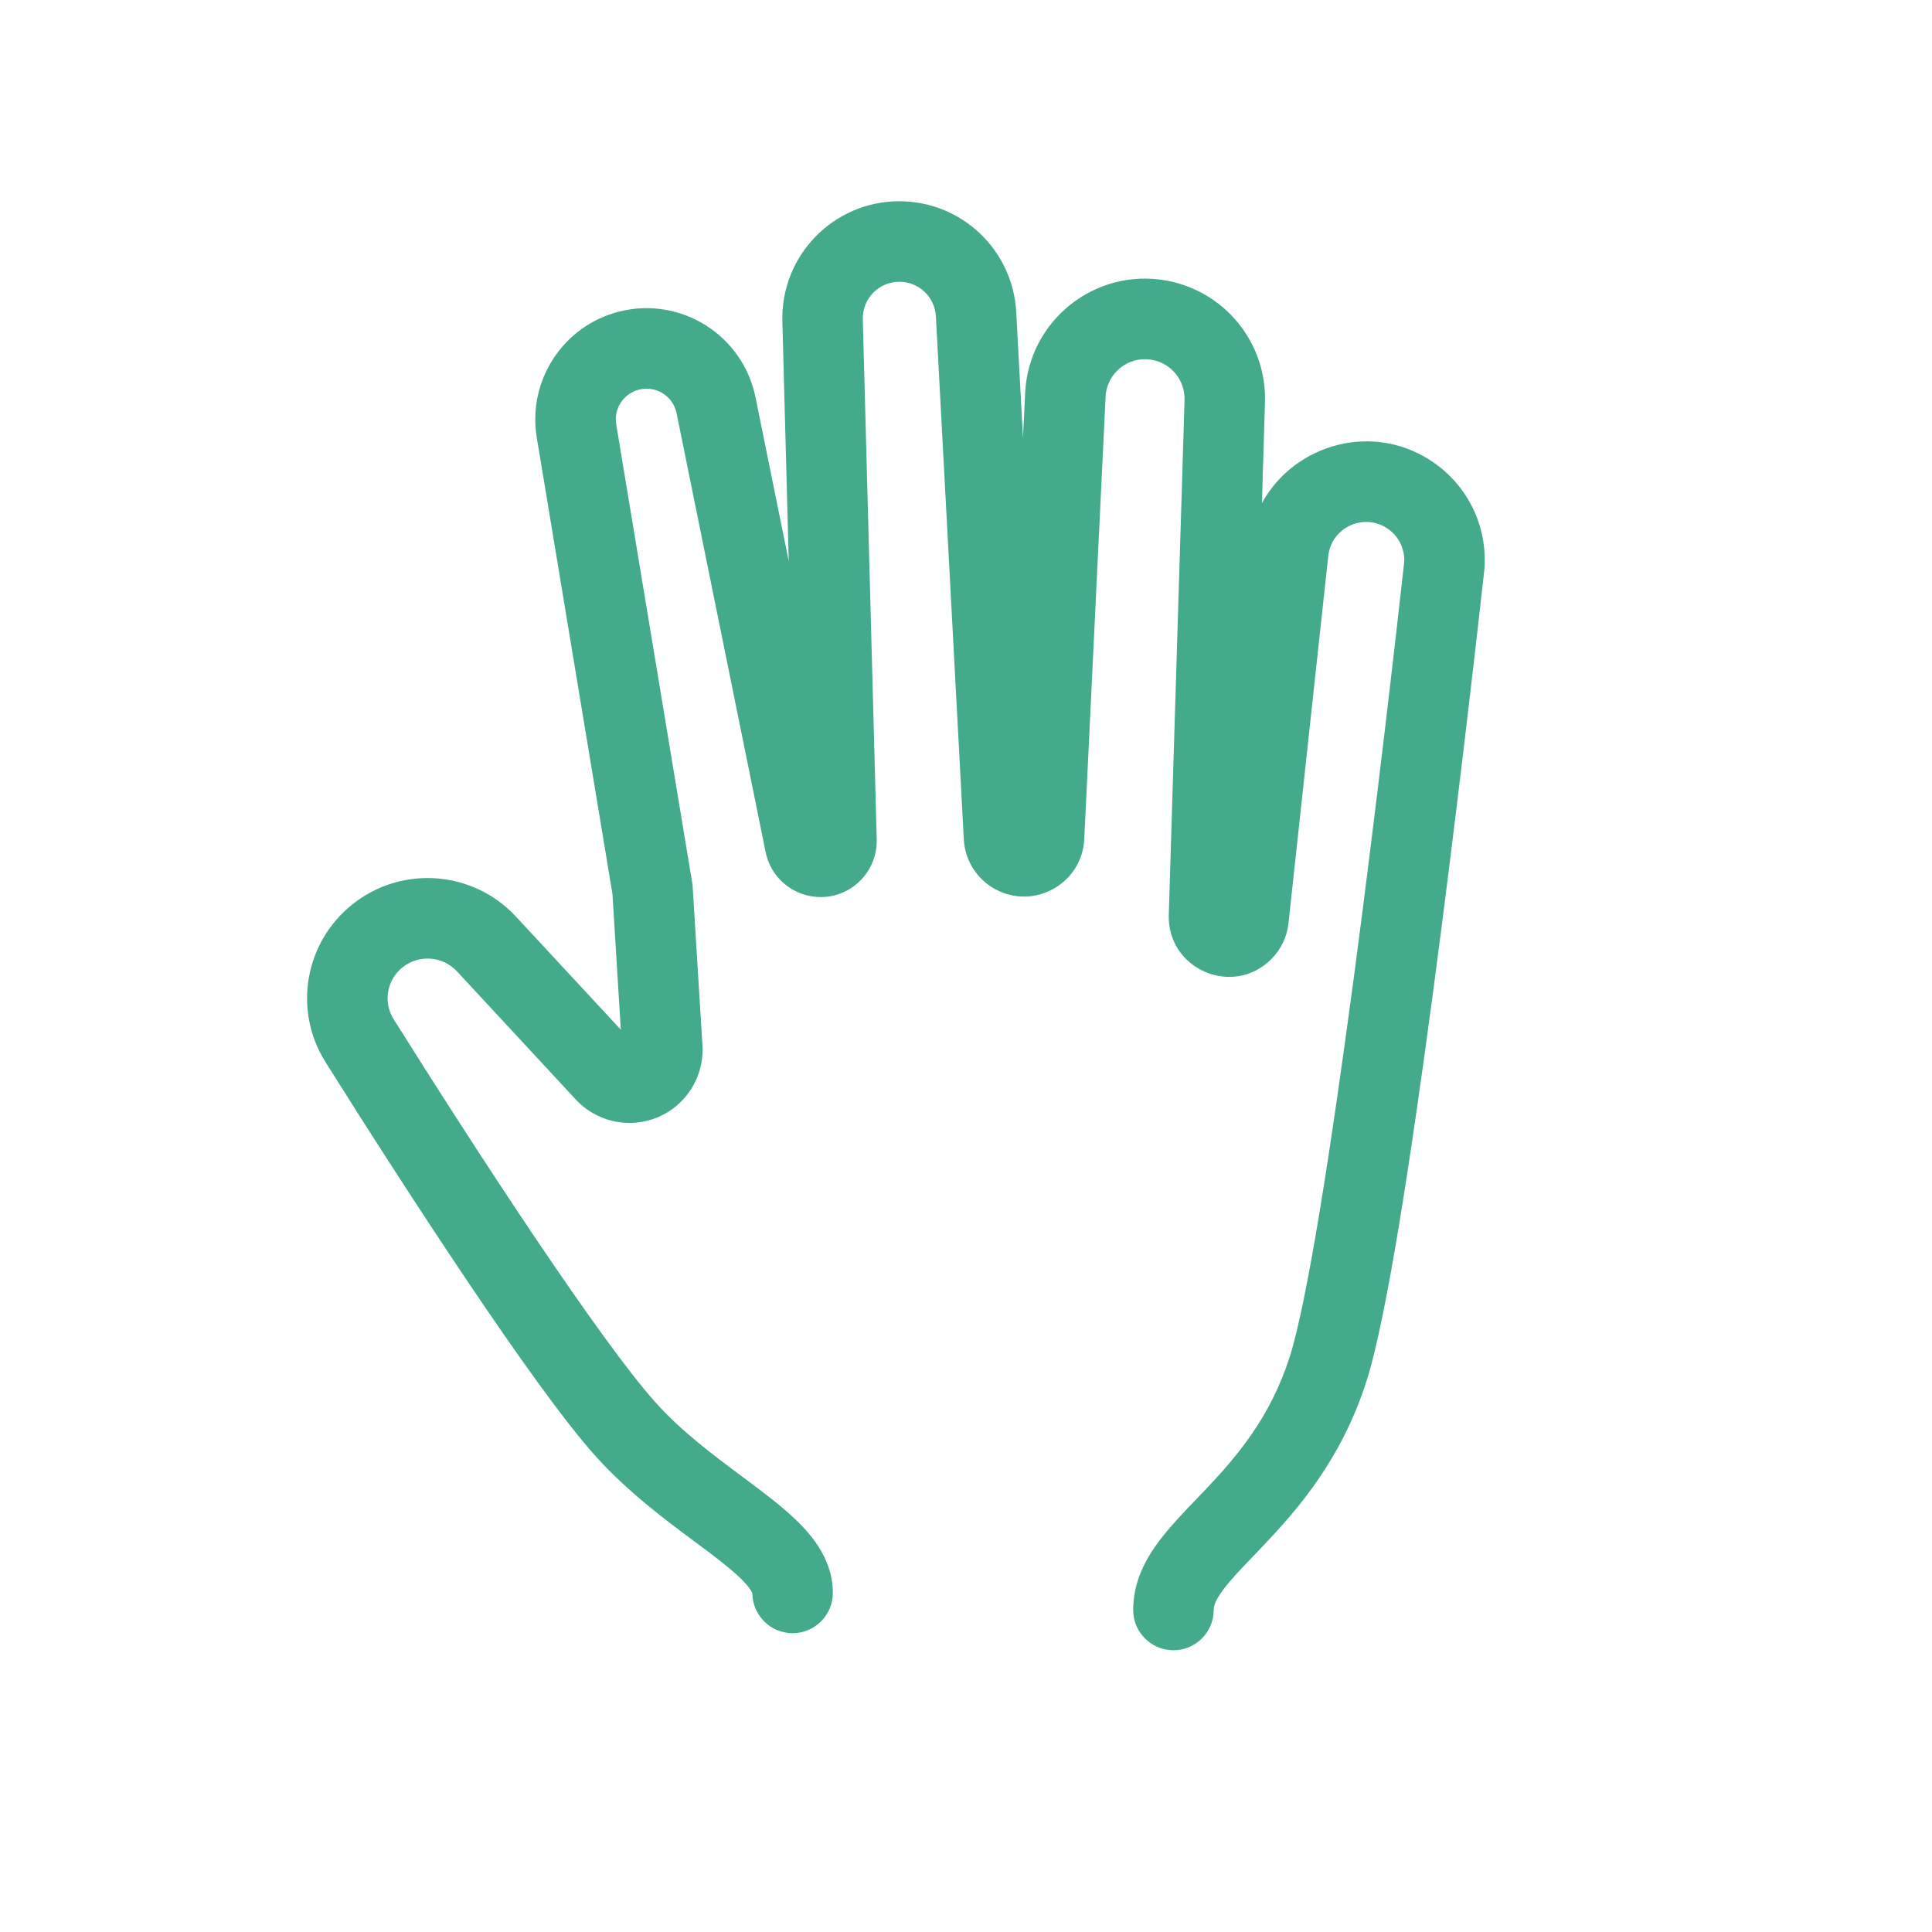 <svg width="24" height="24" viewBox="0 0 24 24" fill="none" xmlns="http://www.w3.org/2000/svg">
<path fill-rule="evenodd" clip-rule="evenodd" d="M11.172 3.5C10.917 3.5 10.711 3.711 10.718 3.966L10.891 10.427C10.898 10.673 10.774 10.905 10.566 11.036C10.153 11.296 9.608 11.062 9.511 10.585L8.405 5.134C8.362 4.92 8.149 4.787 7.938 4.84C7.746 4.888 7.622 5.076 7.655 5.272L8.603 10.991L8.726 12.985C8.745 13.29 8.609 13.584 8.364 13.768C7.991 14.047 7.469 13.999 7.152 13.658L5.677 12.067C5.5 11.876 5.205 11.854 5.001 12.016C4.804 12.174 4.758 12.45 4.889 12.659C5.389 13.456 6.028 14.454 6.633 15.353C7.245 16.262 7.801 17.04 8.141 17.419C8.466 17.781 8.843 18.062 9.212 18.337C9.286 18.392 9.36 18.448 9.433 18.503C9.639 18.659 9.854 18.831 10.018 19.016C10.182 19.202 10.346 19.46 10.346 19.788C10.346 20.064 10.122 20.288 9.846 20.288C9.572 20.288 9.349 20.067 9.346 19.793C9.343 19.784 9.329 19.748 9.268 19.678C9.177 19.575 9.034 19.456 8.829 19.299C8.768 19.254 8.703 19.205 8.634 19.154C8.265 18.88 7.795 18.53 7.397 18.087C7.003 17.648 6.41 16.812 5.804 15.911C5.191 15 4.545 13.993 4.042 13.191C3.637 12.546 3.787 11.706 4.377 11.235C4.99 10.745 5.877 10.812 6.41 11.387L7.712 12.791L7.608 11.104L6.668 5.436C6.551 4.726 6.997 4.045 7.694 3.87C8.458 3.678 9.228 4.163 9.385 4.935L9.798 6.971L9.719 3.993C9.697 3.175 10.354 2.5 11.172 2.5C11.945 2.5 12.583 3.105 12.624 3.877L12.708 5.437L12.735 4.881C12.778 3.981 13.603 3.325 14.489 3.485C15.216 3.617 15.737 4.26 15.714 4.998L15.676 6.25C16.08 5.509 17.082 5.221 17.834 5.763C18.262 6.073 18.494 6.588 18.435 7.117C18.325 8.098 18.082 10.219 17.808 12.28C17.671 13.31 17.525 14.328 17.385 15.183C17.246 16.026 17.106 16.744 16.977 17.151C16.665 18.13 16.121 18.749 15.694 19.2C15.648 19.248 15.605 19.293 15.565 19.335C15.408 19.498 15.29 19.621 15.199 19.743C15.092 19.885 15.077 19.957 15.077 20C15.077 20.276 14.853 20.5 14.577 20.5C14.301 20.5 14.077 20.276 14.077 20C14.077 19.647 14.233 19.364 14.4 19.142C14.531 18.968 14.702 18.789 14.863 18.621C14.899 18.584 14.934 18.547 14.969 18.511C15.364 18.094 15.782 17.609 16.023 16.849C16.128 16.52 16.258 15.872 16.398 15.021C16.536 14.18 16.68 13.173 16.817 12.148C17.09 10.098 17.332 7.985 17.441 7.006C17.46 6.839 17.387 6.674 17.248 6.574C16.953 6.361 16.539 6.546 16.5 6.907L16.006 11.468C15.988 11.637 15.913 11.794 15.792 11.915C15.315 12.393 14.499 12.04 14.519 11.365L14.715 4.968C14.722 4.725 14.55 4.513 14.311 4.47C14.019 4.417 13.748 4.633 13.734 4.929L13.469 10.424C13.444 10.951 12.895 11.287 12.414 11.071C12.158 10.956 11.988 10.708 11.973 10.428L11.626 3.93C11.613 3.689 11.414 3.5 11.172 3.5Z" fill="#43AA8B"/>
</svg>
